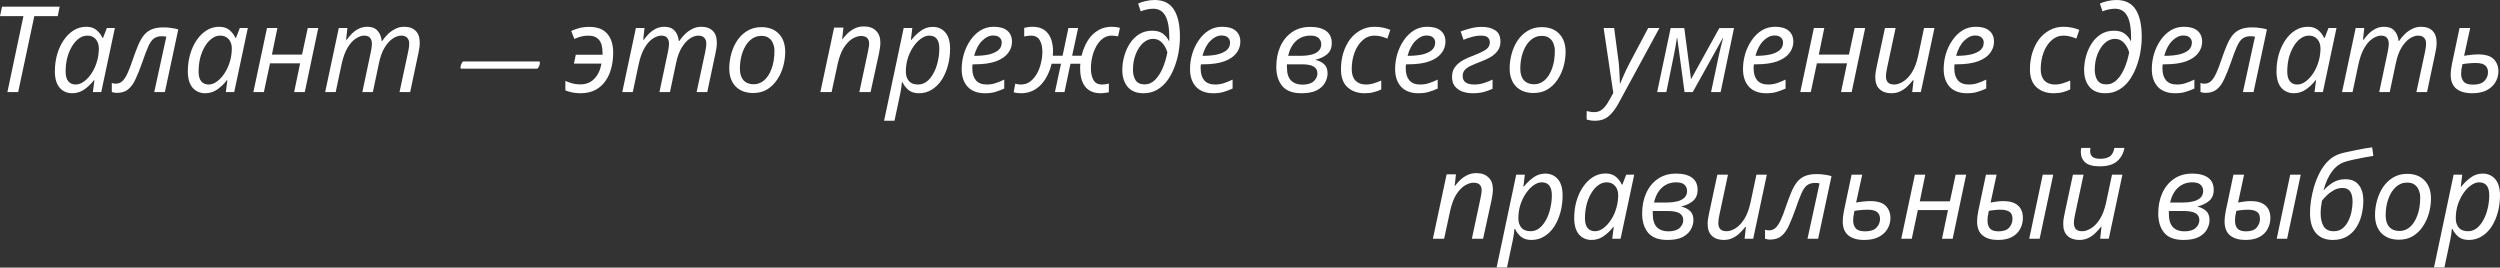 <?xml version="1.0" encoding="UTF-8"?> <svg xmlns="http://www.w3.org/2000/svg" width="3681" height="394" viewBox="0 0 3681 394" fill="none"><rect x="0" y="0" width="3681" height="394" fill="#333333" stroke="none"/> <path d="M10.913 135.527L34.498 23.761H0L2.992 9.857H87.829L85.013 23.761H50.515L26.754 135.527H10.913ZM106.306 137.287C98.796 137.287 92.636 134.589 87.825 129.191C83.131 123.676 80.784 115.638 80.784 105.078C80.784 96.277 81.899 87.946 84.129 80.084C86.475 72.105 89.702 65.124 93.809 59.139C97.916 53.038 102.786 48.227 108.418 44.706C114.05 41.186 120.269 39.426 127.075 39.426C133.294 39.426 138.34 41.069 142.212 44.354C146.084 47.64 148.959 51.453 150.836 55.795H151.716L157.349 41.186H169.141L149.076 135.527H136.755L139.044 118.102H138.34C134.35 123.265 129.656 127.783 124.259 131.655C118.861 135.41 112.877 137.287 106.306 137.287ZM111.41 124.439C115.752 124.439 119.976 122.855 124.083 119.686C128.307 116.518 132.121 112.235 135.523 106.838C138.926 101.44 141.508 95.397 143.268 88.709C144.207 85.306 144.793 82.197 145.028 79.38C145.38 76.447 145.556 73.748 145.556 71.284C145.556 65.769 144.03 61.251 140.98 57.731C137.929 54.211 133.822 52.451 128.659 52.451C124.083 52.451 119.859 53.918 115.986 56.851C112.114 59.667 108.711 63.598 105.778 68.644C102.844 73.572 100.556 79.204 98.913 85.541C97.388 91.877 96.625 98.507 96.625 105.43C96.625 111.766 97.916 116.518 100.497 119.686C103.079 122.855 106.716 124.439 111.41 124.439ZM171.845 136.759C170.319 136.759 168.911 136.583 167.62 136.231C166.33 135.997 165.332 135.762 164.628 135.527V122.151C166.271 122.855 168.207 123.207 170.437 123.207C174.191 123.207 177.418 121.975 180.117 119.51C182.816 117.046 185.397 113.115 187.861 107.718C190.326 102.32 193.024 95.221 195.958 86.421C198.657 78.559 201.238 71.753 203.702 66.004C206.166 60.254 208.924 55.502 211.975 51.747C215.143 47.875 219.015 45 223.591 43.122C228.168 41.245 233.859 40.306 240.664 40.306C244.654 40.306 248.526 40.599 252.281 41.186C256.036 41.656 259.439 42.36 262.489 43.298L242.776 135.527H227.112L244.889 54.035C244.067 53.8 243.07 53.624 241.896 53.507C240.723 53.39 239.491 53.331 238.2 53.331C233.389 53.331 229.458 54.504 226.408 56.851C223.474 59.081 220.775 62.953 218.311 68.468C215.847 73.983 212.913 81.727 209.511 91.701C206.108 101.323 202.822 109.537 199.654 116.342C196.603 123.031 192.907 128.135 188.565 131.655C184.341 135.058 178.768 136.759 171.845 136.759ZM302.082 137.287C294.572 137.287 288.412 134.589 283.601 129.191C278.907 123.676 276.561 115.638 276.561 105.078C276.561 96.277 277.675 87.946 279.905 80.084C282.252 72.105 285.478 65.124 289.585 59.139C293.692 53.038 298.562 48.227 304.194 44.706C309.826 41.186 316.045 39.426 322.851 39.426C329.07 39.426 334.116 41.069 337.988 44.354C341.86 47.64 344.735 51.453 346.612 55.795H347.492L353.125 41.186H364.917L344.852 135.527H332.532L334.82 118.102H334.116C330.126 123.265 325.433 127.783 320.035 131.655C314.637 135.41 308.653 137.287 302.082 137.287ZM307.186 124.439C311.528 124.439 315.752 122.855 319.859 119.686C324.083 116.518 327.897 112.235 331.3 106.838C334.702 101.44 337.284 95.397 339.044 88.709C339.983 85.306 340.569 82.197 340.804 79.38C341.156 76.447 341.332 73.748 341.332 71.284C341.332 65.769 339.807 61.251 336.756 57.731C333.705 54.211 329.598 52.451 324.435 52.451C319.859 52.451 315.635 53.918 311.763 56.851C307.89 59.667 304.487 63.598 301.554 68.644C298.62 73.572 296.332 79.204 294.69 85.541C293.164 91.877 292.401 98.507 292.401 105.43C292.401 111.766 293.692 116.518 296.274 119.686C298.855 122.855 302.493 124.439 307.186 124.439ZM373.077 135.527L393.142 41.186H408.455L400.359 80.436H444.713L453.161 41.186H468.65L448.761 135.527H433.096L441.897 93.285H397.542L388.566 135.527H373.077ZM478.786 135.527L498.851 41.186H511.524L509.588 58.611H510.468C512.58 55.678 515.044 52.744 517.86 49.811C520.794 46.877 524.138 44.413 527.893 42.418C531.765 40.423 536.106 39.426 540.917 39.426C547.371 39.426 552.299 41.304 555.702 45.059C559.222 48.696 561.334 53.8 562.038 60.371H562.742C565.089 56.851 567.847 53.507 571.015 50.339C574.3 47.171 577.938 44.589 581.928 42.594C585.917 40.482 590.317 39.426 595.128 39.426C602.403 39.426 608.036 41.421 612.025 45.41C616.015 49.4 618.009 55.15 618.009 62.659C618.009 65.476 617.833 68.116 617.481 70.58C617.129 72.927 616.66 75.449 616.073 78.148L603.929 135.527H588.264L600.937 76.388C601.523 73.689 601.934 71.401 602.169 69.524C602.403 67.646 602.521 65.828 602.521 64.067C602.521 60.547 601.523 57.731 599.528 55.619C597.651 53.507 594.659 52.451 590.552 52.451C586.797 52.451 582.749 53.859 578.407 56.675C574.183 59.491 570.194 63.892 566.439 69.876C562.801 75.743 559.985 83.428 557.99 92.933L549.014 135.527H533.525L546.022 76.388C547.078 71.108 547.606 67.236 547.606 64.772C547.606 60.899 546.726 57.907 544.966 55.795C543.205 53.566 540.272 52.451 536.165 52.451C532.41 52.451 528.362 53.859 524.02 56.675C519.679 59.374 515.631 63.833 511.876 70.052C508.121 76.271 505.129 84.543 502.899 94.869L494.275 135.527H478.786ZM793.906 90.494C794.594 90.494 794.938 91.239 794.938 92.728C794.938 93.989 794.536 95.593 793.734 97.541C792.932 99.374 792.073 100.578 791.156 101.15H679.088C678.4 101.15 678.056 100.406 678.056 98.916C678.056 97.656 678.457 96.109 679.259 94.275C680.062 92.327 680.921 91.067 681.838 90.494H793.906ZM854.451 137.287C849.757 137.287 845.416 136.818 841.426 135.879C837.437 134.941 834.444 134.002 832.45 133.063V119.158C835.97 120.684 839.49 121.916 843.01 122.855C846.53 123.793 850.344 124.263 854.451 124.263C862.782 124.263 869.588 121.564 874.868 116.166C880.266 110.769 883.844 103.259 885.604 93.637H845.122L847.762 80.612H887.189V77.972C887.189 69.054 885.428 62.601 881.908 58.611C878.388 54.504 873.166 52.451 866.243 52.451C862.489 52.451 858.851 52.92 855.331 53.859C851.928 54.798 848.701 55.971 845.65 57.379L841.074 45.587C844.594 43.944 848.525 42.536 852.867 41.362C857.208 40.189 862.195 39.602 867.828 39.602C879.679 39.602 888.479 43.005 894.229 49.811C899.979 56.499 902.853 65.769 902.853 77.62C902.853 85.13 901.973 92.464 900.213 99.621C898.453 106.779 895.637 113.174 891.765 118.806C888.01 124.439 883.023 128.956 876.804 132.359C870.702 135.645 863.251 137.287 854.451 137.287ZM916.231 135.527L936.297 41.186H948.969L947.033 58.611H947.913C950.025 55.678 952.489 52.744 955.306 49.811C958.239 46.877 961.583 44.413 965.338 42.418C969.21 40.423 973.552 39.426 978.363 39.426C984.817 39.426 989.745 41.304 993.148 45.059C996.668 48.696 998.78 53.8 999.484 60.371H1000.19C1002.53 56.851 1005.29 53.507 1008.46 50.339C1011.75 47.171 1015.38 44.589 1019.37 42.594C1023.36 40.482 1027.76 39.426 1032.57 39.426C1039.85 39.426 1045.48 41.421 1049.47 45.41C1053.46 49.4 1055.46 55.15 1055.46 62.659C1055.46 65.476 1055.28 68.116 1054.93 70.58C1054.57 72.927 1054.11 75.449 1053.52 78.148L1041.37 135.527H1025.71L1038.38 76.388C1038.97 73.689 1039.38 71.401 1039.61 69.524C1039.85 67.646 1039.97 65.828 1039.97 64.067C1039.97 60.547 1038.97 57.731 1036.97 55.619C1035.1 53.507 1032.1 52.451 1028 52.451C1024.24 52.451 1020.19 53.859 1015.85 56.675C1011.63 59.491 1007.64 63.892 1003.88 69.876C1000.25 75.743 997.431 83.428 995.436 92.933L986.459 135.527H970.97L983.467 76.388C984.523 71.108 985.051 67.236 985.051 64.772C985.051 60.899 984.171 57.907 982.411 55.795C980.651 53.566 977.717 52.451 973.611 52.451C969.856 52.451 965.808 53.859 961.466 56.675C957.124 59.374 953.076 63.833 949.321 70.052C945.566 76.271 942.574 84.543 940.345 94.869L931.72 135.527H916.231ZM1108.96 136.935C1098.05 136.935 1089.42 133.709 1083.09 127.255C1076.87 120.684 1073.76 111.825 1073.76 100.677C1073.76 93.402 1074.76 86.186 1076.75 79.028C1078.75 71.871 1081.68 65.358 1085.55 59.491C1089.54 53.624 1094.47 48.931 1100.34 45.41C1106.32 41.773 1113.19 39.954 1120.93 39.954C1131.96 39.954 1140.58 43.24 1146.8 49.811C1153.02 56.264 1156.13 65.124 1156.13 76.388C1156.13 83.546 1155.14 90.704 1153.14 97.861C1151.15 105.019 1148.15 111.531 1144.16 117.398C1140.29 123.265 1135.42 128.018 1129.56 131.655C1123.69 135.175 1116.82 136.935 1108.96 136.935ZM1109.84 124.087C1115.47 124.087 1120.58 122.151 1125.15 118.278C1129.73 114.289 1133.37 108.598 1136.07 101.205C1138.88 93.813 1140.29 84.954 1140.29 74.628C1140.29 71.108 1139.65 67.705 1138.36 64.419C1137.18 61.017 1135.19 58.259 1132.37 56.147C1129.56 53.918 1125.8 52.803 1121.11 52.803C1114.65 52.803 1109.02 55.032 1104.21 59.491C1099.52 63.833 1095.88 69.7 1093.3 77.092C1090.72 84.367 1089.42 92.405 1089.42 101.205C1089.42 108.481 1091.18 114.113 1094.71 118.102C1098.34 122.092 1103.39 124.087 1109.84 124.087ZM1207.9 135.527L1228.14 40.658H1241.87L1239.94 58.083H1240.11C1242.34 55.15 1244.92 52.216 1247.86 49.283C1250.91 46.349 1254.43 43.885 1258.42 41.89C1262.41 39.895 1266.92 38.898 1271.97 38.898C1279.6 38.898 1285.52 41.01 1289.75 45.234C1294.09 49.341 1296.26 55.15 1296.26 62.659C1296.26 65.358 1296.02 68.116 1295.56 70.932C1295.2 73.748 1294.79 76.212 1294.32 78.324L1281.83 135.527H1265.28L1277.95 76.212C1278.54 73.513 1278.95 71.284 1279.19 69.524C1279.54 67.646 1279.71 65.886 1279.71 64.243C1279.71 56.734 1275.72 52.979 1267.75 52.979C1263.87 52.979 1259.65 54.328 1255.07 57.027C1250.61 59.726 1246.39 64.126 1242.4 70.228C1238.53 76.329 1235.48 84.543 1233.25 94.869L1224.45 135.527H1207.9ZM1301.73 177.77L1330.6 41.186H1343.27L1341.16 58.787H1341.86C1345.97 53.624 1350.61 49.165 1355.77 45.41C1360.93 41.538 1366.8 39.602 1373.37 39.602C1381 39.602 1387.16 42.301 1391.85 47.699C1396.54 53.096 1398.89 61.134 1398.89 71.812C1398.89 80.378 1397.83 88.591 1395.72 96.453C1393.61 104.315 1390.56 111.355 1386.57 117.574C1382.58 123.676 1377.71 128.487 1371.96 132.007C1366.33 135.527 1359.99 137.287 1352.95 137.287C1346.62 137.287 1341.51 135.703 1337.64 132.535C1333.77 129.25 1330.83 125.436 1328.84 121.095H1327.96C1327.84 122.972 1327.55 125.612 1327.08 129.015C1326.61 132.301 1326.14 134.999 1325.67 137.111L1317.05 177.77H1301.73ZM1351.72 124.439C1356.41 124.439 1360.7 122.972 1364.57 120.039C1368.44 116.988 1371.73 112.939 1374.43 107.894C1377.24 102.848 1379.35 97.157 1380.76 90.821C1382.29 84.485 1383.05 78.031 1383.05 71.46C1383.05 58.787 1378.06 52.451 1368.09 52.451C1364.22 52.451 1360.23 53.918 1356.12 56.851C1352.13 59.667 1348.43 63.539 1345.03 68.468C1341.63 73.396 1338.87 79.028 1336.76 85.365C1334.76 91.701 1333.77 98.389 1333.77 105.43C1333.77 111.062 1335.23 115.638 1338.17 119.158C1341.1 122.679 1345.62 124.439 1351.72 124.439ZM1450.13 137.287C1439.21 137.287 1430.77 134.119 1424.78 127.783C1418.92 121.329 1415.98 112.646 1415.98 101.734C1415.98 94.224 1417.04 86.831 1419.15 79.556C1421.38 72.164 1424.55 65.476 1428.65 59.491C1432.76 53.39 1437.69 48.52 1443.44 44.882C1449.31 41.245 1455.88 39.426 1463.15 39.426C1472.07 39.426 1478.76 41.362 1483.22 45.234C1487.79 49.107 1490.08 54.504 1490.08 61.427C1490.08 67.529 1488.15 73.103 1484.27 78.148C1480.52 83.194 1474.59 87.242 1466.5 90.293C1458.4 93.226 1447.9 94.693 1434.99 94.693H1432C1431.88 95.749 1431.76 96.864 1431.65 98.037C1431.65 99.211 1431.65 100.267 1431.65 101.205C1431.65 108.363 1433.41 114.054 1436.93 118.278C1440.45 122.385 1445.79 124.439 1452.94 124.439C1457.4 124.439 1461.63 123.793 1465.62 122.503C1469.61 121.212 1473.95 119.452 1478.64 117.222V130.423C1474.18 132.418 1469.78 134.061 1465.44 135.351C1461.22 136.642 1456.11 137.287 1450.13 137.287ZM1435.52 82.197C1442.56 82.197 1449.07 81.61 1455.06 80.436C1461.04 79.146 1465.85 77.092 1469.49 74.276C1473.13 71.343 1474.94 67.47 1474.94 62.659C1474.94 59.609 1473.89 57.144 1471.78 55.267C1469.78 53.272 1466.61 52.275 1462.27 52.275C1456.64 52.275 1451.18 54.915 1445.9 60.195C1440.74 65.358 1436.87 72.692 1434.29 82.197H1435.52ZM1503.11 137.287C1501.47 137.287 1499.65 137.17 1497.65 136.935C1495.78 136.701 1494.08 136.349 1492.55 135.879L1494.84 123.207C1497.54 124.028 1500.35 124.439 1503.29 124.439C1508.45 124.439 1512.97 122.972 1516.84 120.039C1520.71 117.105 1524 113.291 1526.7 108.598C1529.39 103.787 1531.39 98.565 1532.68 92.933C1534.09 87.183 1534.79 81.551 1534.79 76.036C1534.79 69.23 1533.5 63.598 1530.92 59.139C1528.34 54.68 1524 52.451 1517.9 52.451C1516.14 52.451 1514.43 52.568 1512.79 52.803C1511.27 53.038 1509.68 53.331 1508.04 53.683V41.01C1509.68 40.658 1511.56 40.306 1513.67 39.954C1515.78 39.602 1517.95 39.426 1520.18 39.426C1530.27 39.426 1537.84 42.653 1542.89 49.107C1547.93 55.443 1550.46 64.302 1550.46 75.684C1550.46 76.74 1550.4 77.855 1550.28 79.028C1550.28 80.084 1550.22 81.082 1550.11 82.02H1564.54L1573.16 41.186H1587.42L1578.62 82.02H1592.52C1593.58 77.327 1595.22 72.516 1597.45 67.588C1599.68 62.542 1602.56 57.907 1606.08 53.683C1609.71 49.459 1614.06 46.056 1619.1 43.474C1624.26 40.776 1630.19 39.426 1636.88 39.426C1638.87 39.426 1640.87 39.544 1642.86 39.778C1644.86 40.013 1646.91 40.423 1649.02 41.01L1646.21 53.507C1644.92 53.155 1643.45 52.92 1641.81 52.803C1640.16 52.568 1638.58 52.451 1637.05 52.451C1632.01 52.451 1627.55 53.918 1623.68 56.851C1619.8 59.785 1616.58 63.657 1614 68.468C1611.42 73.161 1609.48 78.324 1608.19 83.957C1606.9 89.589 1606.25 95.162 1606.25 100.677C1606.25 107.483 1607.48 113.174 1609.95 117.75C1612.41 122.209 1616.7 124.439 1622.8 124.439C1624.79 124.439 1626.49 124.321 1627.9 124.087C1629.43 123.852 1631.01 123.5 1632.65 123.031V135.879C1631.13 136.114 1629.31 136.407 1627.2 136.759C1625.09 137.111 1622.91 137.287 1620.68 137.287C1610.71 137.287 1603.14 134.119 1597.98 127.783C1592.93 121.329 1590.41 112.411 1590.41 101.029C1590.41 99.739 1590.41 98.507 1590.41 97.333C1590.53 96.16 1590.65 94.987 1590.76 93.813H1576.15L1567.35 135.527H1553.27L1562.25 93.813H1548.34C1547.17 99.093 1545.35 104.315 1542.89 109.478C1540.54 114.641 1537.49 119.334 1533.74 123.559C1530.1 127.783 1525.7 131.127 1520.54 133.591C1515.49 136.055 1509.68 137.287 1503.11 137.287ZM1683.65 137.287C1673.44 137.287 1665.7 134.178 1660.41 127.959C1655.13 121.623 1652.49 113.291 1652.49 102.966C1652.49 96.277 1653.43 89.53 1655.31 82.725C1657.19 75.919 1659.95 69.7 1663.58 64.067C1667.34 58.318 1671.91 53.742 1677.31 50.339C1682.83 46.936 1689.16 45.234 1696.32 45.234C1703.24 45.234 1708.58 46.701 1712.34 49.635C1716.21 52.568 1719.08 56.088 1720.96 60.195H1721.49C1721.61 59.257 1721.67 58.377 1721.67 57.555C1721.67 56.616 1721.67 55.854 1721.67 55.267C1721.67 40.834 1719.73 30.156 1715.86 23.233C1711.99 16.31 1706.06 12.849 1698.08 12.849C1695.15 12.849 1691.98 13.201 1688.58 13.905C1685.29 14.609 1682.3 15.547 1679.6 16.721L1675.73 5.28C1678.54 3.872 1682.24 2.64 1686.82 1.584C1691.39 0.528 1695.79 1.23984e-05 1700.02 1.23984e-05C1712.92 1.23984e-05 1722.37 4.635 1728.35 13.905C1734.34 23.175 1737.33 36.61 1737.33 54.211C1737.33 61.369 1736.69 68.82 1735.39 76.564C1734.1 84.191 1732.05 91.642 1729.23 98.917C1726.54 106.075 1723.07 112.587 1718.85 118.454C1714.63 124.204 1709.58 128.78 1703.71 132.183C1697.85 135.586 1691.16 137.287 1683.65 137.287ZM1685.23 124.263C1691.1 124.263 1696.26 122.033 1700.72 117.574C1705.18 113.115 1708.93 107.307 1711.99 100.149C1715.04 92.874 1717.32 85.189 1718.85 77.092C1717.21 71.46 1714.63 66.766 1711.11 63.011C1707.59 59.139 1703.13 57.203 1697.73 57.203C1692.45 57.203 1687.52 59.257 1682.94 63.363C1678.49 67.47 1674.91 72.985 1672.21 79.908C1669.51 86.714 1668.16 94.341 1668.16 102.79C1668.16 108.891 1669.45 113.996 1672.03 118.102C1674.73 122.209 1679.13 124.263 1685.23 124.263ZM1786.33 137.287C1775.42 137.287 1766.97 134.119 1760.99 127.783C1755.12 121.329 1752.19 112.646 1752.19 101.734C1752.19 94.224 1753.24 86.831 1755.36 79.556C1757.58 72.164 1760.75 65.476 1764.86 59.491C1768.97 53.39 1773.9 48.52 1779.64 44.882C1785.51 41.245 1792.08 39.426 1799.36 39.426C1808.28 39.426 1814.96 41.362 1819.42 45.234C1824 49.107 1826.29 54.504 1826.29 61.427C1826.29 67.529 1824.35 73.103 1820.48 78.148C1816.72 83.194 1810.8 87.242 1802.7 90.293C1794.61 93.226 1784.1 94.693 1771.2 94.693H1768.2C1768.09 95.749 1767.97 96.864 1767.85 98.037C1767.85 99.211 1767.85 100.267 1767.85 101.205C1767.85 108.363 1769.61 114.054 1773.13 118.278C1776.65 122.385 1781.99 124.439 1789.15 124.439C1793.61 124.439 1797.83 123.793 1801.82 122.503C1805.81 121.212 1810.15 119.452 1814.85 117.222V130.423C1810.39 132.418 1805.99 134.061 1801.65 135.351C1797.42 136.642 1792.32 137.287 1786.33 137.287ZM1771.72 82.197C1778.76 82.197 1785.28 81.61 1791.26 80.436C1797.25 79.146 1802.06 77.092 1805.69 74.276C1809.33 71.343 1811.15 67.47 1811.15 62.659C1811.15 59.609 1810.09 57.144 1807.98 55.267C1805.99 53.272 1802.82 52.275 1798.48 52.275C1792.85 52.275 1787.39 54.915 1782.11 60.195C1776.95 65.358 1773.07 72.692 1770.49 82.197H1771.72ZM1916.35 137.287C1903.44 137.287 1893.99 133.767 1888.01 126.727C1882.14 119.569 1879.21 110.123 1879.21 98.389C1879.21 87.359 1881.15 77.444 1885.02 68.644C1889.01 59.726 1894.7 52.685 1902.09 47.523C1909.6 42.242 1918.64 39.602 1929.2 39.602C1939.29 39.602 1947.09 41.597 1952.61 45.587C1958.12 49.576 1960.88 55.56 1960.88 63.539C1960.88 70.463 1958.65 75.86 1954.19 79.732C1949.73 83.605 1944.04 86.303 1937.12 87.829V88.181C1942.28 89.472 1946.5 91.642 1949.79 94.693C1953.08 97.627 1954.72 102.144 1954.72 108.246C1954.72 112.587 1953.49 117.046 1951.02 121.623C1948.67 126.082 1944.69 129.836 1939.05 132.887C1933.42 135.821 1925.85 137.287 1916.35 137.287ZM1915.82 82.197C1920.98 82.197 1925.79 81.668 1930.25 80.612C1934.83 79.556 1938.47 77.796 1941.17 75.332C1943.98 72.751 1945.39 69.348 1945.39 65.124C1945.39 61.603 1944.16 58.611 1941.69 56.147C1939.23 53.683 1935.12 52.451 1929.37 52.451C1921.16 52.451 1914.18 55.032 1908.43 60.195C1902.8 65.358 1898.86 72.692 1896.63 82.197H1915.82ZM1917.4 124.615C1925.15 124.615 1930.78 122.972 1934.3 119.686C1937.94 116.284 1939.76 112.411 1939.76 108.07C1939.76 103.611 1937.94 100.267 1934.3 98.037C1930.66 95.808 1924.91 94.693 1917.05 94.693H1894.87V98.917C1894.87 107.953 1896.93 114.524 1901.04 118.63C1905.14 122.62 1910.6 124.615 1917.4 124.615ZM2009.46 137.287C1999.02 137.287 1990.57 134.354 1984.11 128.487C1977.66 122.62 1974.43 113.82 1974.43 102.086C1974.43 93.637 1975.55 85.658 1977.78 78.148C1980.12 70.521 1983.41 63.833 1987.63 58.083C1991.98 52.334 1997.2 47.816 2003.3 44.53C2009.4 41.128 2016.21 39.426 2023.72 39.426C2027.82 39.426 2031.93 39.837 2036.04 40.658C2040.14 41.48 2043.84 42.594 2047.13 44.002L2042.73 56.851C2040.38 55.795 2037.56 54.798 2034.28 53.859C2031.11 52.92 2027.65 52.451 2023.89 52.451C2017.2 52.451 2011.34 54.739 2006.29 59.315C2001.25 63.774 1997.32 69.758 1994.5 77.268C1991.68 84.778 1990.27 92.992 1990.27 101.91C1990.27 109.067 1992.09 114.641 1995.73 118.63C1999.49 122.503 2004.59 124.439 2011.04 124.439C2015.15 124.439 2019.02 123.852 2022.66 122.679C2026.42 121.505 2030.11 120.156 2033.75 118.63V131.655C2030.46 133.298 2026.77 134.647 2022.66 135.703C2018.67 136.759 2014.27 137.287 2009.46 137.287ZM2088.33 137.287C2077.42 137.287 2068.97 134.119 2062.99 127.783C2057.12 121.329 2054.19 112.646 2054.19 101.734C2054.19 94.224 2055.24 86.831 2057.36 79.556C2059.59 72.164 2062.75 65.476 2066.86 59.491C2070.97 53.39 2075.9 48.52 2081.65 44.882C2087.51 41.245 2094.08 39.426 2101.36 39.426C2110.28 39.426 2116.96 41.362 2121.42 45.234C2126 49.107 2128.29 54.504 2128.29 61.427C2128.29 67.529 2126.35 73.103 2122.48 78.148C2118.72 83.194 2112.8 87.242 2104.7 90.293C2096.61 93.226 2086.1 94.693 2073.2 94.693H2070.2C2070.09 95.749 2069.97 96.864 2069.85 98.037C2069.85 99.211 2069.85 100.267 2069.85 101.205C2069.85 108.363 2071.61 114.054 2075.13 118.278C2078.65 122.385 2083.99 124.439 2091.15 124.439C2095.61 124.439 2099.83 123.793 2103.82 122.503C2107.81 121.212 2112.15 119.452 2116.85 117.222V130.423C2112.39 132.418 2107.99 134.061 2103.65 135.351C2099.42 136.642 2094.32 137.287 2088.33 137.287ZM2073.73 82.197C2080.77 82.197 2087.28 81.61 2093.26 80.436C2099.25 79.146 2104.06 77.092 2107.69 74.276C2111.33 71.343 2113.15 67.47 2113.15 62.659C2113.15 59.609 2112.1 57.144 2109.98 55.267C2107.99 53.272 2104.82 52.275 2100.48 52.275C2094.85 52.275 2089.39 54.915 2084.11 60.195C2078.95 65.358 2075.07 72.692 2072.49 82.197H2073.73ZM2168.42 137.287C2163.02 137.287 2157.98 136.466 2153.29 134.823C2148.71 133.181 2145.01 130.599 2142.2 127.079C2139.38 123.559 2137.97 118.982 2137.97 113.35C2137.97 107.131 2139.56 102.086 2142.72 98.213C2145.89 94.224 2149.88 90.938 2154.69 88.357C2159.5 85.775 2164.43 83.605 2169.48 81.844C2176.52 79.146 2182.27 76.447 2186.73 73.748C2191.3 70.932 2193.59 67.118 2193.59 62.307C2193.59 59.374 2192.65 57.027 2190.78 55.267C2188.9 53.39 2185.55 52.451 2180.74 52.451C2176.17 52.451 2171.65 53.096 2167.19 54.387C2162.73 55.56 2158.62 56.968 2154.87 58.611L2150.65 46.291C2154.75 44.765 2159.45 43.298 2164.73 41.89C2170.01 40.365 2175.87 39.602 2182.33 39.602C2190.19 39.602 2196.64 41.304 2201.69 44.706C2206.73 47.992 2209.26 53.566 2209.26 61.427C2209.26 66.825 2207.79 71.401 2204.86 75.156C2202.04 78.911 2198.4 82.02 2193.94 84.485C2189.48 86.949 2184.73 89.12 2179.69 90.997C2174.41 92.992 2169.77 94.928 2165.78 96.805C2161.91 98.565 2158.92 100.619 2156.81 102.966C2154.69 105.312 2153.64 108.363 2153.64 112.118C2153.64 115.873 2154.99 118.865 2157.69 121.095C2160.5 123.324 2164.84 124.439 2170.71 124.439C2175.52 124.439 2180.16 123.735 2184.62 122.327C2189.07 120.919 2193.42 119.217 2197.64 117.222V130.775C2193.53 132.653 2189.13 134.237 2184.44 135.527C2179.75 136.701 2174.41 137.287 2168.42 137.287ZM2258.01 136.935C2247.1 136.935 2238.47 133.709 2232.14 127.255C2225.92 120.684 2222.81 111.825 2222.81 100.677C2222.81 93.402 2223.8 86.186 2225.8 79.028C2227.79 71.871 2230.73 65.358 2234.6 59.491C2238.59 53.624 2243.52 48.931 2249.38 45.41C2255.37 41.773 2262.23 39.954 2269.98 39.954C2281.01 39.954 2289.63 43.24 2295.85 49.811C2302.07 56.264 2305.18 65.124 2305.18 76.388C2305.18 83.546 2304.18 90.704 2302.19 97.861C2300.19 105.019 2297.2 111.531 2293.21 117.398C2289.34 123.265 2284.47 128.018 2278.6 131.655C2272.73 135.175 2265.87 136.935 2258.01 136.935ZM2258.89 124.087C2264.52 124.087 2269.63 122.151 2274.2 118.278C2278.78 114.289 2282.42 108.598 2285.11 101.205C2287.93 93.813 2289.34 84.954 2289.34 74.628C2289.34 71.108 2288.69 67.705 2287.4 64.419C2286.23 61.017 2284.23 58.259 2281.42 56.147C2278.6 53.918 2274.85 52.803 2270.15 52.803C2263.7 52.803 2258.07 55.032 2253.26 59.491C2248.56 63.833 2244.93 69.7 2242.34 77.092C2239.76 84.367 2238.47 92.405 2238.47 101.205C2238.47 108.481 2240.23 114.113 2243.75 118.102C2247.39 122.092 2252.43 124.087 2258.89 124.087ZM2348.32 177.77C2345.51 177.77 2343.22 177.594 2341.46 177.242C2339.58 176.89 2337.82 176.479 2336.18 176.01V163.513C2337.82 163.982 2339.58 164.334 2341.46 164.569C2343.34 164.921 2345.33 165.097 2347.44 165.097C2352.26 165.097 2356.3 163.63 2359.59 160.697C2362.99 157.763 2366.22 153.48 2369.27 147.848L2375.43 136.935L2361.17 41.186H2376.66L2382.82 87.829C2383.41 91.584 2383.82 95.749 2384.05 100.325C2384.41 104.784 2384.64 109.067 2384.76 113.174C2384.99 117.164 2385.11 120.391 2385.11 122.855H2385.64C2386.46 120.977 2387.63 118.161 2389.16 114.406C2390.8 110.651 2392.56 106.779 2394.44 102.79C2396.32 98.8 2397.96 95.514 2399.37 92.933L2426.83 41.186H2443.37L2383.53 151.368C2378.83 160.169 2373.85 166.74 2368.57 171.081C2363.4 175.54 2356.66 177.77 2348.32 177.77ZM2439.99 135.527L2459.88 41.362H2479.94L2489.8 116.166H2490.15L2531.51 41.362H2553.16L2533.45 135.527H2519.37L2530.81 81.492C2531.87 77.034 2532.92 72.575 2533.98 68.116C2535.15 63.657 2536.21 59.55 2537.15 55.795H2536.8L2492.44 135.527H2480.3L2469.56 55.971H2469.03C2468.56 59.257 2467.92 63.305 2467.1 68.116C2466.27 72.809 2465.39 77.385 2464.46 81.844L2453.54 135.527H2439.99ZM2600.55 137.287C2589.64 137.287 2581.19 134.119 2575.2 127.783C2569.34 121.329 2566.4 112.646 2566.4 101.734C2566.4 94.224 2567.46 86.831 2569.57 79.556C2571.8 72.164 2574.97 65.476 2579.08 59.491C2583.18 53.39 2588.11 48.52 2593.86 44.882C2599.73 41.245 2606.3 39.426 2613.57 39.426C2622.49 39.426 2629.18 41.362 2633.64 45.234C2638.22 49.107 2640.5 54.504 2640.5 61.427C2640.5 67.529 2638.57 73.103 2634.7 78.148C2630.94 83.194 2625.01 87.242 2616.92 90.293C2608.82 93.226 2598.32 94.693 2585.41 94.693H2582.42C2582.3 95.749 2582.19 96.864 2582.07 98.037C2582.07 99.211 2582.07 100.267 2582.07 101.205C2582.07 108.363 2583.83 114.054 2587.35 118.278C2590.87 122.385 2596.21 124.439 2603.37 124.439C2607.82 124.439 2612.05 123.793 2616.04 122.503C2620.03 121.212 2624.37 119.452 2629.06 117.222V130.423C2624.6 132.418 2620.2 134.061 2615.86 135.351C2611.64 136.642 2606.53 137.287 2600.55 137.287ZM2585.94 82.197C2592.98 82.197 2599.49 81.61 2605.48 80.436C2611.46 79.146 2616.27 77.092 2619.91 74.276C2623.55 71.343 2625.37 67.47 2625.37 62.659C2625.37 59.609 2624.31 57.144 2622.2 55.267C2620.2 53.272 2617.04 52.275 2612.69 52.275C2607.06 52.275 2601.61 54.915 2596.32 60.195C2591.16 65.358 2587.29 72.692 2584.71 82.197H2585.94ZM2650.72 135.527L2670.78 41.186H2686.09L2678 80.436H2722.35L2730.8 41.186H2746.29L2726.4 135.527H2710.74L2719.54 93.285H2675.18L2666.2 135.527H2650.72ZM2784.76 137.287C2777.6 137.287 2771.86 135.293 2767.51 131.303C2763.29 127.314 2761.18 121.505 2761.18 113.878C2761.18 111.179 2761.35 108.657 2761.71 106.31C2762.17 103.846 2762.64 101.323 2763.11 98.741L2775.43 41.186H2791.1L2778.43 100.501C2777.37 105.547 2776.84 109.478 2776.84 112.294C2776.84 116.049 2777.78 119.041 2779.66 121.271C2781.65 123.383 2784.82 124.439 2789.16 124.439C2793.15 124.439 2797.44 123.031 2802.01 120.215C2806.7 117.398 2811.05 112.881 2815.04 106.662C2819.03 100.443 2822.14 92.17 2824.36 81.844L2832.99 41.186H2848.3L2828.24 135.527H2815.56L2817.5 118.102H2816.62C2814.39 120.919 2811.75 123.852 2808.7 126.903C2805.77 129.836 2802.3 132.301 2798.32 134.295C2794.44 136.29 2789.93 137.287 2784.76 137.287ZM2896.02 137.287C2885.11 137.287 2876.66 134.119 2870.67 127.783C2864.81 121.329 2861.87 112.646 2861.87 101.734C2861.87 94.224 2862.93 86.831 2865.04 79.556C2867.27 72.164 2870.44 65.476 2874.55 59.491C2878.65 53.39 2883.58 48.52 2889.33 44.882C2895.2 41.245 2901.77 39.426 2909.04 39.426C2917.96 39.426 2924.65 41.362 2929.11 45.234C2933.68 49.107 2935.97 54.504 2935.97 61.427C2935.97 67.529 2934.04 73.103 2930.16 78.148C2926.41 83.194 2920.48 87.242 2912.39 90.293C2904.29 93.226 2893.79 94.693 2880.88 94.693H2877.89C2877.77 95.749 2877.65 96.864 2877.54 98.037C2877.54 99.211 2877.54 100.267 2877.54 101.205C2877.54 108.363 2879.3 114.054 2882.82 118.278C2886.34 122.385 2891.68 124.439 2898.83 124.439C2903.29 124.439 2907.52 123.793 2911.51 122.503C2915.5 121.212 2919.84 119.452 2924.53 117.222V130.423C2920.07 132.418 2915.67 134.061 2911.33 135.351C2907.11 136.642 2902 137.287 2896.02 137.287ZM2881.41 82.197C2888.45 82.197 2894.96 81.61 2900.95 80.436C2906.93 79.146 2911.74 77.092 2915.38 74.276C2919.02 71.343 2920.84 67.47 2920.84 62.659C2920.84 59.609 2919.78 57.144 2917.67 55.267C2915.67 53.272 2912.5 52.275 2908.16 52.275C2902.53 52.275 2897.07 54.915 2891.79 60.195C2886.63 65.358 2882.76 72.692 2880.18 82.197H2881.41ZM3023.92 137.287C3013.48 137.287 3005.03 134.354 2998.58 128.487C2992.12 122.62 2988.89 113.82 2988.89 102.086C2988.89 93.637 2990.01 85.658 2992.24 78.148C2994.59 70.521 2997.87 63.833 3002.1 58.083C3006.44 52.334 3011.66 47.816 3017.76 44.53C3023.86 41.128 3030.67 39.426 3038.18 39.426C3042.28 39.426 3046.39 39.837 3050.5 40.658C3054.61 41.48 3058.3 42.594 3061.59 44.002L3057.19 56.851C3054.84 55.795 3052.02 54.798 3048.74 53.859C3045.57 52.92 3042.11 52.451 3038.35 52.451C3031.67 52.451 3025.8 54.739 3020.75 59.315C3015.71 63.774 3011.78 69.758 3008.96 77.268C3006.14 84.778 3004.74 92.992 3004.74 101.91C3004.74 109.067 3006.55 114.641 3010.19 118.63C3013.95 122.503 3019.05 124.439 3025.5 124.439C3029.61 124.439 3033.48 123.852 3037.12 122.679C3040.88 121.505 3044.57 120.156 3048.21 118.63V131.655C3044.92 133.298 3041.23 134.647 3037.12 135.703C3033.13 136.759 3028.73 137.287 3023.92 137.287ZM3099.8 137.287C3089.59 137.287 3081.85 134.178 3076.57 127.959C3071.29 121.623 3068.65 113.291 3068.65 102.966C3068.65 96.277 3069.59 89.53 3071.47 82.725C3073.34 75.919 3076.1 69.7 3079.74 64.067C3083.49 58.318 3088.07 53.742 3093.47 50.339C3098.98 46.936 3105.32 45.234 3112.48 45.234C3119.4 45.234 3124.74 46.701 3128.49 49.635C3132.36 52.568 3135.24 56.088 3137.12 60.195H3137.64C3137.76 59.257 3137.82 58.377 3137.82 57.555C3137.82 56.616 3137.82 55.854 3137.82 55.267C3137.82 40.834 3135.88 30.156 3132.01 23.233C3128.14 16.31 3122.21 12.849 3114.24 12.849C3111.3 12.849 3108.13 13.201 3104.73 13.905C3101.45 14.609 3098.45 15.547 3095.75 16.721L3091.88 5.28C3094.7 3.872 3098.39 2.64 3102.97 1.584C3107.55 0.528 3111.95 1.23984e-05 3116.17 1.23984e-05C3129.08 1.23984e-05 3138.53 4.635 3144.51 13.905C3150.49 23.175 3153.49 36.61 3153.49 54.211C3153.49 61.369 3152.84 68.82 3151.55 76.564C3150.26 84.191 3148.21 91.642 3145.39 98.917C3142.69 106.075 3139.23 112.587 3135 118.454C3130.78 124.204 3125.73 128.78 3119.87 132.183C3114 135.586 3107.31 137.287 3099.8 137.287ZM3101.39 124.263C3107.25 124.263 3112.42 122.033 3116.88 117.574C3121.33 113.115 3125.09 107.307 3128.14 100.149C3131.19 92.874 3133.48 85.189 3135 77.092C3133.36 71.46 3130.78 66.766 3127.26 63.011C3123.74 59.139 3119.28 57.203 3113.88 57.203C3108.6 57.203 3103.68 59.257 3099.1 63.363C3094.64 67.47 3091.06 72.985 3088.36 79.908C3085.66 86.714 3084.31 94.341 3084.31 102.79C3084.31 108.891 3085.6 113.996 3088.19 118.102C3090.89 122.209 3095.29 124.263 3101.39 124.263ZM3202.49 137.287C3191.58 137.287 3183.13 134.119 3177.14 127.783C3171.28 121.329 3168.34 112.646 3168.34 101.734C3168.34 94.224 3169.4 86.831 3171.51 79.556C3173.74 72.164 3176.91 65.476 3181.01 59.491C3185.12 53.39 3190.05 48.52 3195.8 44.882C3201.67 41.245 3208.24 39.426 3215.51 39.426C3224.43 39.426 3231.12 41.362 3235.58 45.234C3240.15 49.107 3242.44 54.504 3242.44 61.427C3242.44 67.529 3240.51 73.103 3236.63 78.148C3232.88 83.194 3226.95 87.242 3218.86 90.293C3210.76 93.226 3200.26 94.693 3187.35 94.693H3184.36C3184.24 95.749 3184.12 96.864 3184.01 98.037C3184.01 99.211 3184.01 100.267 3184.01 101.205C3184.01 108.363 3185.77 114.054 3189.29 118.278C3192.81 122.385 3198.15 124.439 3205.3 124.439C3209.76 124.439 3213.99 123.793 3217.98 122.503C3221.97 121.212 3226.31 119.452 3231 117.222V130.423C3226.54 132.418 3222.14 134.061 3217.8 135.351C3213.58 136.642 3208.47 137.287 3202.49 137.287ZM3187.88 82.197C3194.92 82.197 3201.43 81.61 3207.42 80.436C3213.4 79.146 3218.21 77.092 3221.85 74.276C3225.49 71.343 3227.31 67.47 3227.31 62.659C3227.31 59.609 3226.25 57.144 3224.14 55.267C3222.14 53.272 3218.97 52.275 3214.63 52.275C3209 52.275 3203.54 54.915 3198.26 60.195C3193.1 65.358 3189.23 72.692 3186.65 82.197H3187.88ZM3247.2 136.759C3245.67 136.759 3244.27 136.583 3242.97 136.231C3241.68 135.997 3240.69 135.762 3239.98 135.527V122.151C3241.62 122.855 3243.56 123.207 3245.79 123.207C3249.55 123.207 3252.77 121.975 3255.47 119.51C3258.17 117.046 3260.75 113.115 3263.22 107.718C3265.68 102.32 3268.38 95.221 3271.31 86.421C3274.01 78.559 3276.59 71.753 3279.06 66.004C3281.52 60.254 3284.28 55.502 3287.33 51.747C3290.5 47.875 3294.37 45 3298.95 43.122C3303.52 41.245 3309.21 40.306 3316.02 40.306C3320.01 40.306 3323.88 40.599 3327.63 41.186C3331.39 41.656 3334.79 42.36 3337.84 43.298L3318.13 135.527H3302.47L3320.24 54.035C3319.42 53.8 3318.42 53.624 3317.25 53.507C3316.08 53.39 3314.84 53.331 3313.55 53.331C3308.74 53.331 3304.81 54.504 3301.76 56.851C3298.83 59.081 3296.13 62.953 3293.67 68.468C3291.2 73.983 3288.27 81.727 3284.86 91.701C3281.46 101.323 3278.18 109.537 3275.01 116.342C3271.96 123.031 3268.26 128.135 3263.92 131.655C3259.7 135.058 3254.12 136.759 3247.2 136.759ZM3377.44 137.287C3369.93 137.287 3363.77 134.589 3358.95 129.191C3354.26 123.676 3351.91 115.638 3351.91 105.078C3351.91 96.277 3353.03 87.946 3355.26 80.084C3357.61 72.105 3360.83 65.124 3364.94 59.139C3369.05 53.038 3373.92 48.227 3379.55 44.706C3385.18 41.186 3391.4 39.426 3398.21 39.426C3404.42 39.426 3409.47 41.069 3413.34 44.354C3417.21 47.64 3420.09 51.453 3421.97 55.795H3422.85L3428.48 41.186H3440.27L3420.21 135.527H3407.89L3410.17 118.102H3409.47C3405.48 123.265 3400.79 127.783 3395.39 131.655C3389.99 135.41 3384.01 137.287 3377.44 137.287ZM3382.54 124.439C3386.88 124.439 3391.11 122.855 3395.21 119.686C3399.44 116.518 3403.25 112.235 3406.65 106.838C3410.06 101.44 3412.64 95.397 3414.4 88.709C3415.34 85.306 3415.92 82.197 3416.16 79.38C3416.51 76.447 3416.69 73.748 3416.69 71.284C3416.69 65.769 3415.16 61.251 3412.11 57.731C3409.06 54.211 3404.95 52.451 3399.79 52.451C3395.21 52.451 3390.99 53.918 3387.12 56.851C3383.24 59.667 3379.84 63.598 3376.91 68.644C3373.97 73.572 3371.69 79.204 3370.04 85.541C3368.52 91.877 3367.76 98.507 3367.76 105.43C3367.76 111.766 3369.05 116.518 3371.63 119.686C3374.21 122.855 3377.85 124.439 3382.54 124.439ZM3448.43 135.527L3468.5 41.186H3481.17L3479.23 58.611H3480.11C3482.22 55.678 3484.69 52.744 3487.51 49.811C3490.44 46.877 3493.78 44.413 3497.54 42.418C3501.41 40.423 3505.75 39.426 3510.56 39.426C3517.02 39.426 3521.94 41.304 3525.35 45.059C3528.87 48.696 3530.98 53.8 3531.68 60.371H3532.39C3534.73 56.851 3537.49 53.507 3540.66 50.339C3543.95 47.171 3547.58 44.589 3551.57 42.594C3555.56 40.482 3559.96 39.426 3564.77 39.426C3572.05 39.426 3577.68 41.421 3581.67 45.41C3585.66 49.4 3587.65 55.15 3587.65 62.659C3587.65 65.476 3587.48 68.116 3587.13 70.58C3586.77 72.927 3586.31 75.449 3585.72 78.148L3573.57 135.527H3557.91L3570.58 76.388C3571.17 73.689 3571.58 71.401 3571.81 69.524C3572.05 67.646 3572.17 65.828 3572.17 64.067C3572.17 60.547 3571.17 57.731 3569.17 55.619C3567.3 53.507 3564.3 52.451 3560.2 52.451C3556.44 52.451 3552.39 53.859 3548.05 56.675C3543.83 59.491 3539.84 63.892 3536.08 69.876C3532.45 75.743 3529.63 83.428 3527.64 92.933L3518.66 135.527H3503.17L3515.67 76.388C3516.72 71.108 3517.25 67.236 3517.25 64.772C3517.25 60.899 3516.37 57.907 3514.61 55.795C3512.85 53.566 3509.92 52.451 3505.81 52.451C3502.06 52.451 3498.01 53.859 3493.67 56.675C3489.32 59.374 3485.28 63.833 3481.52 70.052C3477.77 76.271 3474.77 84.543 3472.54 94.869L3463.92 135.527H3448.43ZM3639.93 137.287C3629.96 137.287 3622.21 135.058 3616.7 130.599C3611.18 126.14 3608.42 119.276 3608.42 110.006C3608.42 107.659 3608.6 105.019 3608.95 102.086C3609.42 99.035 3609.89 96.219 3610.36 93.637L3621.45 41.186H3637.11L3628.14 82.197C3631.19 81.61 3634.47 81.14 3637.99 80.788C3641.51 80.319 3645.15 80.084 3648.91 80.084C3659.58 80.084 3667.21 82.431 3671.79 87.125C3676.36 91.818 3678.65 97.803 3678.65 105.078C3678.65 110.827 3677.18 116.166 3674.25 121.095C3671.44 125.906 3667.15 129.836 3661.4 132.887C3655.77 135.821 3648.61 137.287 3639.93 137.287ZM3641.34 124.615C3649.08 124.615 3654.66 122.796 3658.06 119.158C3661.58 115.521 3663.34 111.238 3663.34 106.31C3663.34 102.086 3661.99 98.8 3659.29 96.453C3656.59 93.989 3651.9 92.757 3645.21 92.757C3641.57 92.757 3638.11 92.933 3634.83 93.285C3631.54 93.52 3628.49 93.93 3625.67 94.517C3624.97 97.803 3624.44 100.619 3624.09 102.966C3623.85 105.195 3623.74 107.131 3623.74 108.774C3623.74 113.233 3624.97 116.988 3627.43 120.039C3629.9 123.089 3634.53 124.615 3641.34 124.615ZM2109.78 351.539L2130.02 256.67H2143.75L2141.81 274.095H2141.99C2144.22 271.161 2146.8 268.228 2149.73 265.294C2152.78 262.361 2156.3 259.897 2160.29 257.902C2164.28 255.907 2168.8 254.91 2173.85 254.91C2181.47 254.91 2187.4 257.022 2191.62 261.246C2195.97 265.353 2198.14 271.161 2198.14 278.671C2198.14 281.37 2197.9 284.127 2197.43 286.944C2197.08 289.76 2196.67 292.224 2196.2 294.336L2183.7 351.539H2167.16L2179.83 292.224C2180.42 289.525 2180.83 287.296 2181.06 285.535C2181.42 283.658 2181.59 281.898 2181.59 280.255C2181.59 272.745 2177.6 268.991 2169.62 268.991C2165.75 268.991 2161.53 270.34 2156.95 273.039C2152.49 275.738 2148.27 280.138 2144.28 286.24C2140.41 292.341 2137.35 300.555 2135.12 310.881L2126.32 351.539H2109.78ZM2203.61 393.781L2232.48 257.198H2245.15L2243.04 274.799H2243.74C2247.85 269.636 2252.48 265.177 2257.65 261.422C2262.81 257.55 2268.68 255.614 2275.25 255.614C2282.87 255.614 2289.03 258.313 2293.73 263.71C2298.42 269.108 2300.77 277.146 2300.77 287.824C2300.77 296.389 2299.71 304.603 2297.6 312.465C2295.49 320.327 2292.44 327.367 2288.45 333.586C2284.46 339.688 2279.59 344.499 2273.84 348.019C2268.21 351.539 2261.87 353.299 2254.83 353.299C2248.49 353.299 2243.39 351.715 2239.52 348.547C2235.64 345.261 2232.71 341.448 2230.72 337.106H2229.84C2229.72 338.984 2229.43 341.624 2228.96 345.027C2228.49 348.312 2228.02 351.011 2227.55 353.123L2218.92 393.781H2203.61ZM2253.6 340.45C2258.29 340.45 2262.57 338.984 2266.45 336.05C2270.32 332.999 2273.6 328.951 2276.3 323.906C2279.12 318.86 2281.23 313.169 2282.64 306.833C2284.16 300.496 2284.93 294.043 2284.93 287.472C2284.93 274.799 2279.94 268.463 2269.97 268.463C2266.09 268.463 2262.1 269.929 2258 272.863C2254.01 275.679 2250.31 279.551 2246.91 284.479C2243.51 289.408 2240.75 295.04 2238.64 301.376C2236.64 307.713 2235.64 314.401 2235.64 321.441C2235.64 327.074 2237.11 331.65 2240.04 335.17C2242.98 338.69 2247.5 340.45 2253.6 340.45ZM2343.38 353.299C2335.87 353.299 2329.71 350.6 2324.9 345.203C2320.21 339.688 2317.86 331.65 2317.86 321.089C2317.86 312.289 2318.97 303.958 2321.2 296.096C2323.55 288.117 2326.78 281.135 2330.88 275.151C2334.99 269.049 2339.86 264.238 2345.49 260.718C2351.12 257.198 2357.34 255.438 2364.15 255.438C2370.37 255.438 2375.41 257.081 2379.29 260.366C2383.16 263.652 2386.03 267.465 2387.91 271.807H2388.79L2394.42 257.198H2406.22L2386.15 351.539H2373.83L2376.12 334.114H2375.41C2371.42 339.277 2366.73 343.795 2361.33 347.667C2355.94 351.422 2349.95 353.299 2343.38 353.299ZM2348.48 340.45C2352.83 340.45 2357.05 338.866 2361.16 335.698C2365.38 332.53 2369.19 328.247 2372.6 322.849C2376 317.452 2378.58 311.409 2380.34 304.721C2381.28 301.318 2381.87 298.208 2382.1 295.392C2382.45 292.459 2382.63 289.76 2382.63 287.296C2382.63 281.781 2381.1 277.263 2378.05 273.743C2375 270.223 2370.9 268.463 2365.73 268.463C2361.16 268.463 2356.93 269.929 2353.06 272.863C2349.19 275.679 2345.79 279.61 2342.85 284.655C2339.92 289.584 2337.63 295.216 2335.99 301.552C2334.46 307.889 2333.7 314.518 2333.7 321.441C2333.7 327.778 2334.99 332.53 2337.57 335.698C2340.15 338.866 2343.79 340.45 2348.48 340.45ZM2455.03 353.299C2442.13 353.299 2432.68 349.779 2426.7 342.739C2420.83 335.581 2417.9 326.135 2417.9 314.401C2417.9 303.371 2419.83 293.456 2423.7 284.655C2427.69 275.738 2433.38 268.697 2440.78 263.534C2448.29 258.254 2457.32 255.614 2467.88 255.614C2477.97 255.614 2485.78 257.609 2491.29 261.598C2496.81 265.588 2499.56 271.572 2499.56 279.551C2499.56 286.474 2497.33 291.872 2492.88 295.744C2488.42 299.616 2482.73 302.315 2475.8 303.84V304.192C2480.97 305.483 2485.19 307.654 2488.48 310.705C2491.76 313.638 2493.4 318.156 2493.4 324.258C2493.4 328.599 2492.17 333.058 2489.71 337.634C2487.36 342.093 2483.37 345.848 2477.74 348.899C2472.11 351.832 2464.54 353.299 2455.03 353.299ZM2454.51 298.208C2459.67 298.208 2464.48 297.68 2468.94 296.624C2473.51 295.568 2477.15 293.808 2479.85 291.344C2482.67 288.762 2484.07 285.359 2484.07 281.135C2484.07 277.615 2482.84 274.623 2480.38 272.159C2477.91 269.695 2473.81 268.463 2468.06 268.463C2459.84 268.463 2452.86 271.044 2447.11 276.207C2441.48 281.37 2437.55 288.704 2435.32 298.208H2454.51ZM2456.09 340.626C2463.83 340.626 2469.47 338.984 2472.99 335.698C2476.62 332.295 2478.44 328.423 2478.44 324.082C2478.44 319.623 2476.62 316.278 2472.99 314.049C2469.35 311.82 2463.6 310.705 2455.74 310.705H2433.56V314.929C2433.56 323.964 2435.61 330.535 2439.72 334.642C2443.83 338.632 2449.28 340.626 2456.09 340.626ZM2537.94 353.299C2530.78 353.299 2525.03 351.304 2520.69 347.315C2516.46 343.325 2514.35 337.517 2514.35 329.89C2514.35 327.191 2514.53 324.668 2514.88 322.321C2515.35 319.857 2515.82 317.335 2516.29 314.753L2528.61 257.198H2544.27L2531.6 316.513C2530.54 321.559 2530.02 325.49 2530.02 328.306C2530.02 332.061 2530.95 335.053 2532.83 337.282C2534.83 339.394 2538 340.45 2542.34 340.45C2546.33 340.45 2550.61 339.042 2555.19 336.226C2559.88 333.41 2564.22 328.892 2568.21 322.673C2572.2 316.454 2575.31 308.182 2577.54 297.856L2586.16 257.198H2601.48L2581.41 351.539H2568.74L2570.67 334.114H2569.79C2567.56 336.93 2564.92 339.864 2561.87 342.915C2558.94 345.848 2555.48 348.312 2551.49 350.307C2547.62 352.302 2543.1 353.299 2537.94 353.299ZM2606.07 352.771C2604.54 352.771 2603.14 352.595 2601.85 352.243C2600.56 352.008 2599.56 351.774 2598.85 351.539V338.162C2600.5 338.866 2602.43 339.218 2604.66 339.218C2608.42 339.218 2611.64 337.986 2614.34 335.522C2617.04 333.058 2619.62 329.127 2622.09 323.73C2624.55 318.332 2627.25 311.233 2630.18 302.432C2632.88 294.571 2635.46 287.765 2637.93 282.015C2640.39 276.266 2643.15 271.513 2646.2 267.759C2649.37 263.886 2653.24 261.011 2657.82 259.134C2662.39 257.257 2668.08 256.318 2674.89 256.318C2678.88 256.318 2682.75 256.611 2686.51 257.198C2690.26 257.667 2693.66 258.371 2696.71 259.31L2677 351.539H2661.34L2679.11 270.047C2678.29 269.812 2677.3 269.636 2676.12 269.519C2674.95 269.401 2673.72 269.343 2672.43 269.343C2667.61 269.343 2663.68 270.516 2660.63 272.863C2657.7 275.092 2655 278.964 2652.54 284.479C2650.07 289.994 2647.14 297.739 2643.74 307.713C2640.33 317.335 2637.05 325.548 2633.88 332.354C2630.83 339.042 2627.13 344.147 2622.79 347.667C2618.57 351.07 2612.99 352.771 2606.07 352.771ZM2744.76 353.299C2734.78 353.299 2727.04 351.07 2721.52 346.611C2716.01 342.152 2713.25 335.287 2713.25 326.018C2713.25 323.671 2713.43 321.031 2713.78 318.097C2714.25 315.046 2714.72 312.23 2715.19 309.649L2726.27 257.198H2741.94L2732.96 298.208C2736.01 297.621 2739.3 297.152 2742.82 296.8C2746.34 296.331 2749.98 296.096 2753.73 296.096C2764.41 296.096 2772.04 298.443 2776.61 303.136C2781.19 307.83 2783.48 313.814 2783.48 321.089C2783.48 326.839 2782.01 332.178 2779.08 337.106C2776.26 341.917 2771.98 345.848 2766.23 348.899C2760.6 351.832 2753.44 353.299 2744.76 353.299ZM2746.16 340.626C2753.91 340.626 2759.48 338.808 2762.88 335.17C2766.41 331.533 2768.17 327.25 2768.17 322.321C2768.17 318.097 2766.82 314.812 2764.12 312.465C2761.42 310.001 2756.72 308.769 2750.04 308.769C2746.4 308.769 2742.94 308.945 2739.65 309.297C2736.37 309.531 2733.32 309.942 2730.5 310.529C2729.8 313.814 2729.27 316.63 2728.92 318.977C2728.68 321.207 2728.56 323.143 2728.56 324.786C2728.56 329.245 2729.8 332.999 2732.26 336.05C2734.72 339.101 2739.36 340.626 2746.16 340.626ZM2799.4 351.539L2819.46 257.198H2834.77L2826.68 296.448H2871.03L2879.48 257.198H2894.97L2875.08 351.539H2859.42L2868.22 309.297H2823.86L2814.88 351.539H2799.4ZM2941.71 353.299C2932.33 353.299 2924.88 351.128 2919.36 346.787C2913.85 342.328 2911.09 335.464 2911.09 326.194C2911.09 323.847 2911.27 321.148 2911.62 318.097C2912.09 315.046 2912.56 312.23 2913.03 309.649L2924.11 257.198H2939.78L2930.98 298.208C2933.79 297.621 2936.79 297.152 2939.95 296.8C2943.24 296.331 2946.53 296.096 2949.81 296.096C2959.32 296.096 2966.47 298.267 2971.28 302.608C2976.1 306.833 2978.5 312.934 2978.5 320.913C2978.5 326.78 2977.15 332.178 2974.45 337.106C2971.87 342.035 2967.88 345.965 2962.48 348.899C2957.09 351.832 2950.16 353.299 2941.71 353.299ZM2987.83 351.539L3007.72 257.198H3023.21L3003.14 351.539H2987.83ZM2942.59 340.626C2949.87 340.626 2955.09 338.808 2958.26 335.17C2961.55 331.415 2963.19 327.132 2963.19 322.321C2963.19 317.159 2961.66 313.638 2958.61 311.761C2955.68 309.766 2951.28 308.769 2945.41 308.769C2942.48 308.769 2939.54 308.945 2936.61 309.297C2933.79 309.531 2931.04 309.942 2928.34 310.529C2927.63 313.932 2927.11 316.748 2926.75 318.977C2926.52 321.089 2926.4 323.026 2926.4 324.786C2926.4 329.831 2927.63 333.762 2930.1 336.578C2932.68 339.277 2936.85 340.626 2942.59 340.626ZM3091.59 244.877C3081.62 244.877 3074.46 242.941 3070.12 239.069C3065.9 235.079 3063.78 229.916 3063.78 223.58C3063.78 221.351 3064.02 219.415 3064.49 217.772H3078.04C3077.69 219.649 3077.51 221.292 3077.51 222.7C3077.51 225.986 3078.63 228.684 3080.86 230.797C3083.2 232.791 3087.08 233.789 3092.47 233.789C3097.99 233.789 3102.51 232.733 3106.03 230.62C3109.66 228.391 3112.07 224.108 3113.24 217.772H3128.03C3126.5 225.986 3122.86 232.557 3117.12 237.485C3111.48 242.413 3102.98 244.877 3091.59 244.877ZM3061.5 353.299C3054.34 353.299 3048.59 351.304 3044.25 347.315C3040.02 343.325 3037.91 337.517 3037.91 329.89C3037.91 327.191 3038.09 324.668 3038.44 322.321C3038.91 319.857 3039.38 317.335 3039.85 314.753L3052.17 257.198H3067.83L3055.16 316.513C3054.1 321.559 3053.58 325.49 3053.58 328.306C3053.58 332.061 3054.51 335.053 3056.39 337.282C3058.39 339.394 3061.55 340.45 3065.9 340.45C3069.89 340.45 3074.17 339.042 3078.75 336.226C3083.44 333.41 3087.78 328.892 3091.77 322.673C3095.76 316.454 3098.87 308.182 3101.1 297.856L3109.72 257.198H3125.04L3104.97 351.539H3092.3L3094.23 334.114H3093.35C3091.12 336.93 3088.48 339.864 3085.43 342.915C3082.5 345.848 3079.04 348.312 3075.05 350.307C3071.18 352.302 3066.66 353.299 3061.5 353.299ZM3214.93 353.299C3202.03 353.299 3192.58 349.779 3186.6 342.739C3180.73 335.581 3177.8 326.135 3177.8 314.401C3177.8 303.371 3179.73 293.456 3183.6 284.655C3187.59 275.738 3193.28 268.697 3200.68 263.534C3208.19 258.254 3217.22 255.614 3227.78 255.614C3237.87 255.614 3245.68 257.609 3251.19 261.598C3256.71 265.588 3259.46 271.572 3259.46 279.551C3259.46 286.474 3257.23 291.872 3252.78 295.744C3248.32 299.616 3242.63 302.315 3235.7 303.84V304.192C3240.87 305.483 3245.09 307.654 3248.38 310.705C3251.66 313.638 3253.3 318.156 3253.3 324.258C3253.3 328.599 3252.07 333.058 3249.61 337.634C3247.26 342.093 3243.27 345.848 3237.64 348.899C3232.01 351.832 3224.44 353.299 3214.93 353.299ZM3214.41 298.208C3219.57 298.208 3224.38 297.68 3228.84 296.624C3233.41 295.568 3237.05 293.808 3239.75 291.344C3242.57 288.762 3243.98 285.359 3243.98 281.135C3243.98 277.615 3242.74 274.623 3240.28 272.159C3237.82 269.695 3233.71 268.463 3227.96 268.463C3219.74 268.463 3212.76 271.044 3207.01 276.207C3201.38 281.37 3197.45 288.704 3195.22 298.208H3214.41ZM3215.99 340.626C3223.73 340.626 3229.37 338.984 3232.89 335.698C3236.52 332.295 3238.34 328.423 3238.34 324.082C3238.34 319.623 3236.52 316.278 3232.89 314.049C3229.25 311.82 3223.5 310.705 3215.64 310.705H3193.46V314.929C3193.46 323.964 3195.51 330.535 3199.62 334.642C3203.73 338.632 3209.18 340.626 3215.99 340.626ZM3306.11 353.299C3296.72 353.299 3289.27 351.128 3283.76 346.787C3278.24 342.328 3275.48 335.464 3275.48 326.194C3275.48 323.847 3275.66 321.148 3276.01 318.097C3276.48 315.046 3276.95 312.23 3277.42 309.649L3288.51 257.198H3304.17L3295.37 298.208C3298.19 297.621 3301.18 297.152 3304.35 296.8C3307.63 296.331 3310.92 296.096 3314.21 296.096C3323.71 296.096 3330.87 298.267 3335.68 302.608C3340.49 306.833 3342.9 312.934 3342.9 320.913C3342.9 326.78 3341.55 332.178 3338.85 337.106C3336.27 342.035 3332.28 345.965 3326.88 348.899C3321.48 351.832 3314.56 353.299 3306.11 353.299ZM3352.22 351.539L3372.11 257.198H3387.6L3367.54 351.539H3352.22ZM3306.99 340.626C3314.26 340.626 3319.49 338.808 3322.65 335.17C3325.94 331.415 3327.58 327.132 3327.58 322.321C3327.58 317.159 3326.06 313.638 3323.01 311.761C3320.07 309.766 3315.67 308.769 3309.81 308.769C3306.87 308.769 3303.94 308.945 3301.01 309.297C3298.19 309.531 3295.43 309.942 3292.73 310.529C3292.03 313.932 3291.5 316.748 3291.15 318.977C3290.91 321.089 3290.8 323.026 3290.8 324.786C3290.8 329.831 3292.03 333.762 3294.49 336.578C3297.07 339.277 3301.24 340.626 3306.99 340.626ZM3434.87 353.299C3424.19 353.299 3415.92 349.955 3410.05 343.267C3404.18 336.461 3401.25 326.546 3401.25 313.521C3401.25 308.241 3401.72 302.198 3402.66 295.392C3403.71 288.469 3405.3 281.429 3407.41 274.271C3409.64 266.996 3412.46 260.073 3415.86 253.502C3419.38 246.931 3423.6 241.24 3428.53 236.429C3433.58 231.618 3439.44 228.215 3446.13 226.22C3448.24 225.516 3451.29 224.754 3455.28 223.932C3459.39 222.993 3463.85 222.055 3468.66 221.116C3473.47 220.06 3478.05 219.18 3482.39 218.476C3486.73 217.772 3490.19 217.244 3492.77 216.892L3494.53 229.564C3491.25 230.034 3487.02 230.738 3481.86 231.677C3476.7 232.615 3471.48 233.671 3466.2 234.845C3461.03 235.901 3456.63 237.016 3453 238.189C3445.49 240.536 3439.09 245.229 3433.81 252.27C3428.53 259.31 3424.37 268.404 3421.31 279.551L3421.84 279.727C3425.01 275.972 3429.29 272.393 3434.69 268.991C3440.09 265.588 3446.25 263.886 3453.17 263.886C3462.09 263.886 3468.72 266.702 3473.06 272.335C3477.52 277.85 3479.75 285.594 3479.75 295.568C3479.75 302.726 3478.87 309.766 3477.11 316.689C3475.47 323.495 3472.83 329.655 3469.19 335.17C3465.67 340.685 3461.03 345.085 3455.28 348.371C3449.65 351.656 3442.85 353.299 3434.87 353.299ZM3436.28 340.45C3441.44 340.45 3445.78 339.042 3449.3 336.226C3452.82 333.293 3455.64 329.597 3457.75 325.138C3459.98 320.561 3461.56 315.809 3462.5 310.881C3463.44 305.835 3463.91 301.259 3463.91 297.152C3463.91 290.112 3462.68 284.949 3460.21 281.663C3457.75 278.378 3454.05 276.735 3449.12 276.735C3444.78 276.735 3440.62 277.791 3436.63 279.903C3432.76 282.015 3429.29 284.538 3426.24 287.472C3423.19 290.288 3420.73 292.987 3418.85 295.568C3418.38 298.736 3417.91 301.904 3417.44 305.073C3417.09 308.241 3416.91 311.233 3416.91 314.049C3416.91 321.911 3418.38 328.306 3421.31 333.234C3424.25 338.045 3429.24 340.45 3436.28 340.45ZM3532.19 352.947C3521.27 352.947 3512.65 349.72 3506.31 343.267C3500.09 336.696 3496.98 327.836 3496.98 316.689C3496.98 309.414 3497.98 302.198 3499.98 295.04C3501.97 287.882 3504.91 281.37 3508.78 275.503C3512.77 269.636 3517.7 264.942 3523.56 261.422C3529.55 257.785 3536.41 255.966 3544.16 255.966C3555.19 255.966 3563.81 259.251 3570.03 265.822C3576.25 272.276 3579.36 281.135 3579.36 292.4C3579.36 299.558 3578.36 306.715 3576.37 313.873C3574.37 321.031 3571.38 327.543 3567.39 333.41C3563.52 339.277 3558.65 344.029 3552.78 347.667C3546.91 351.187 3540.05 352.947 3532.19 352.947ZM3533.07 340.098C3538.7 340.098 3543.8 338.162 3548.38 334.29C3552.96 330.301 3556.59 324.61 3559.29 317.217C3562.11 309.825 3563.52 300.966 3563.52 290.64C3563.52 287.12 3562.87 283.717 3561.58 280.431C3560.41 277.028 3558.41 274.271 3555.6 272.159C3552.78 269.929 3549.03 268.815 3544.33 268.815C3537.88 268.815 3532.25 271.044 3527.43 275.503C3522.74 279.844 3519.1 285.711 3516.52 293.104C3513.94 300.379 3512.65 308.417 3512.65 317.217C3512.65 324.492 3514.41 330.125 3517.93 334.114C3521.57 338.104 3526.61 340.098 3533.07 340.098ZM3583.84 393.781L3612.71 257.198H3625.38L3623.27 274.799H3623.97C3628.08 269.636 3632.71 265.177 3637.88 261.422C3643.04 257.55 3648.91 255.614 3655.48 255.614C3663.1 255.614 3669.26 258.313 3673.96 263.71C3678.65 269.108 3681 277.146 3681 287.824C3681 296.389 3679.94 304.603 3677.83 312.465C3675.72 320.327 3672.67 327.367 3668.68 333.586C3664.69 339.688 3659.82 344.499 3654.07 348.019C3648.44 351.539 3642.1 353.299 3635.06 353.299C3628.72 353.299 3623.62 351.715 3619.75 348.547C3615.88 345.261 3612.94 341.448 3610.95 337.106H3610.07C3609.95 338.984 3609.66 341.624 3609.19 345.027C3608.72 348.312 3608.25 351.011 3607.78 353.123L3599.15 393.781H3583.84ZM3633.83 340.45C3638.52 340.45 3642.8 338.984 3646.68 336.05C3650.55 332.999 3653.83 328.951 3656.53 323.906C3659.35 318.86 3661.46 313.169 3662.87 306.833C3664.4 300.496 3665.16 294.043 3665.16 287.472C3665.16 274.799 3660.17 268.463 3650.2 268.463C3646.32 268.463 3642.34 269.929 3638.23 272.863C3634.24 275.679 3630.54 279.551 3627.14 284.479C3623.74 289.408 3620.98 295.04 3618.87 301.376C3616.87 307.713 3615.88 314.401 3615.88 321.441C3615.88 327.074 3617.34 331.65 3620.28 335.17C3623.21 338.69 3627.73 340.45 3633.83 340.45Z" fill="white"></path> </svg> 
